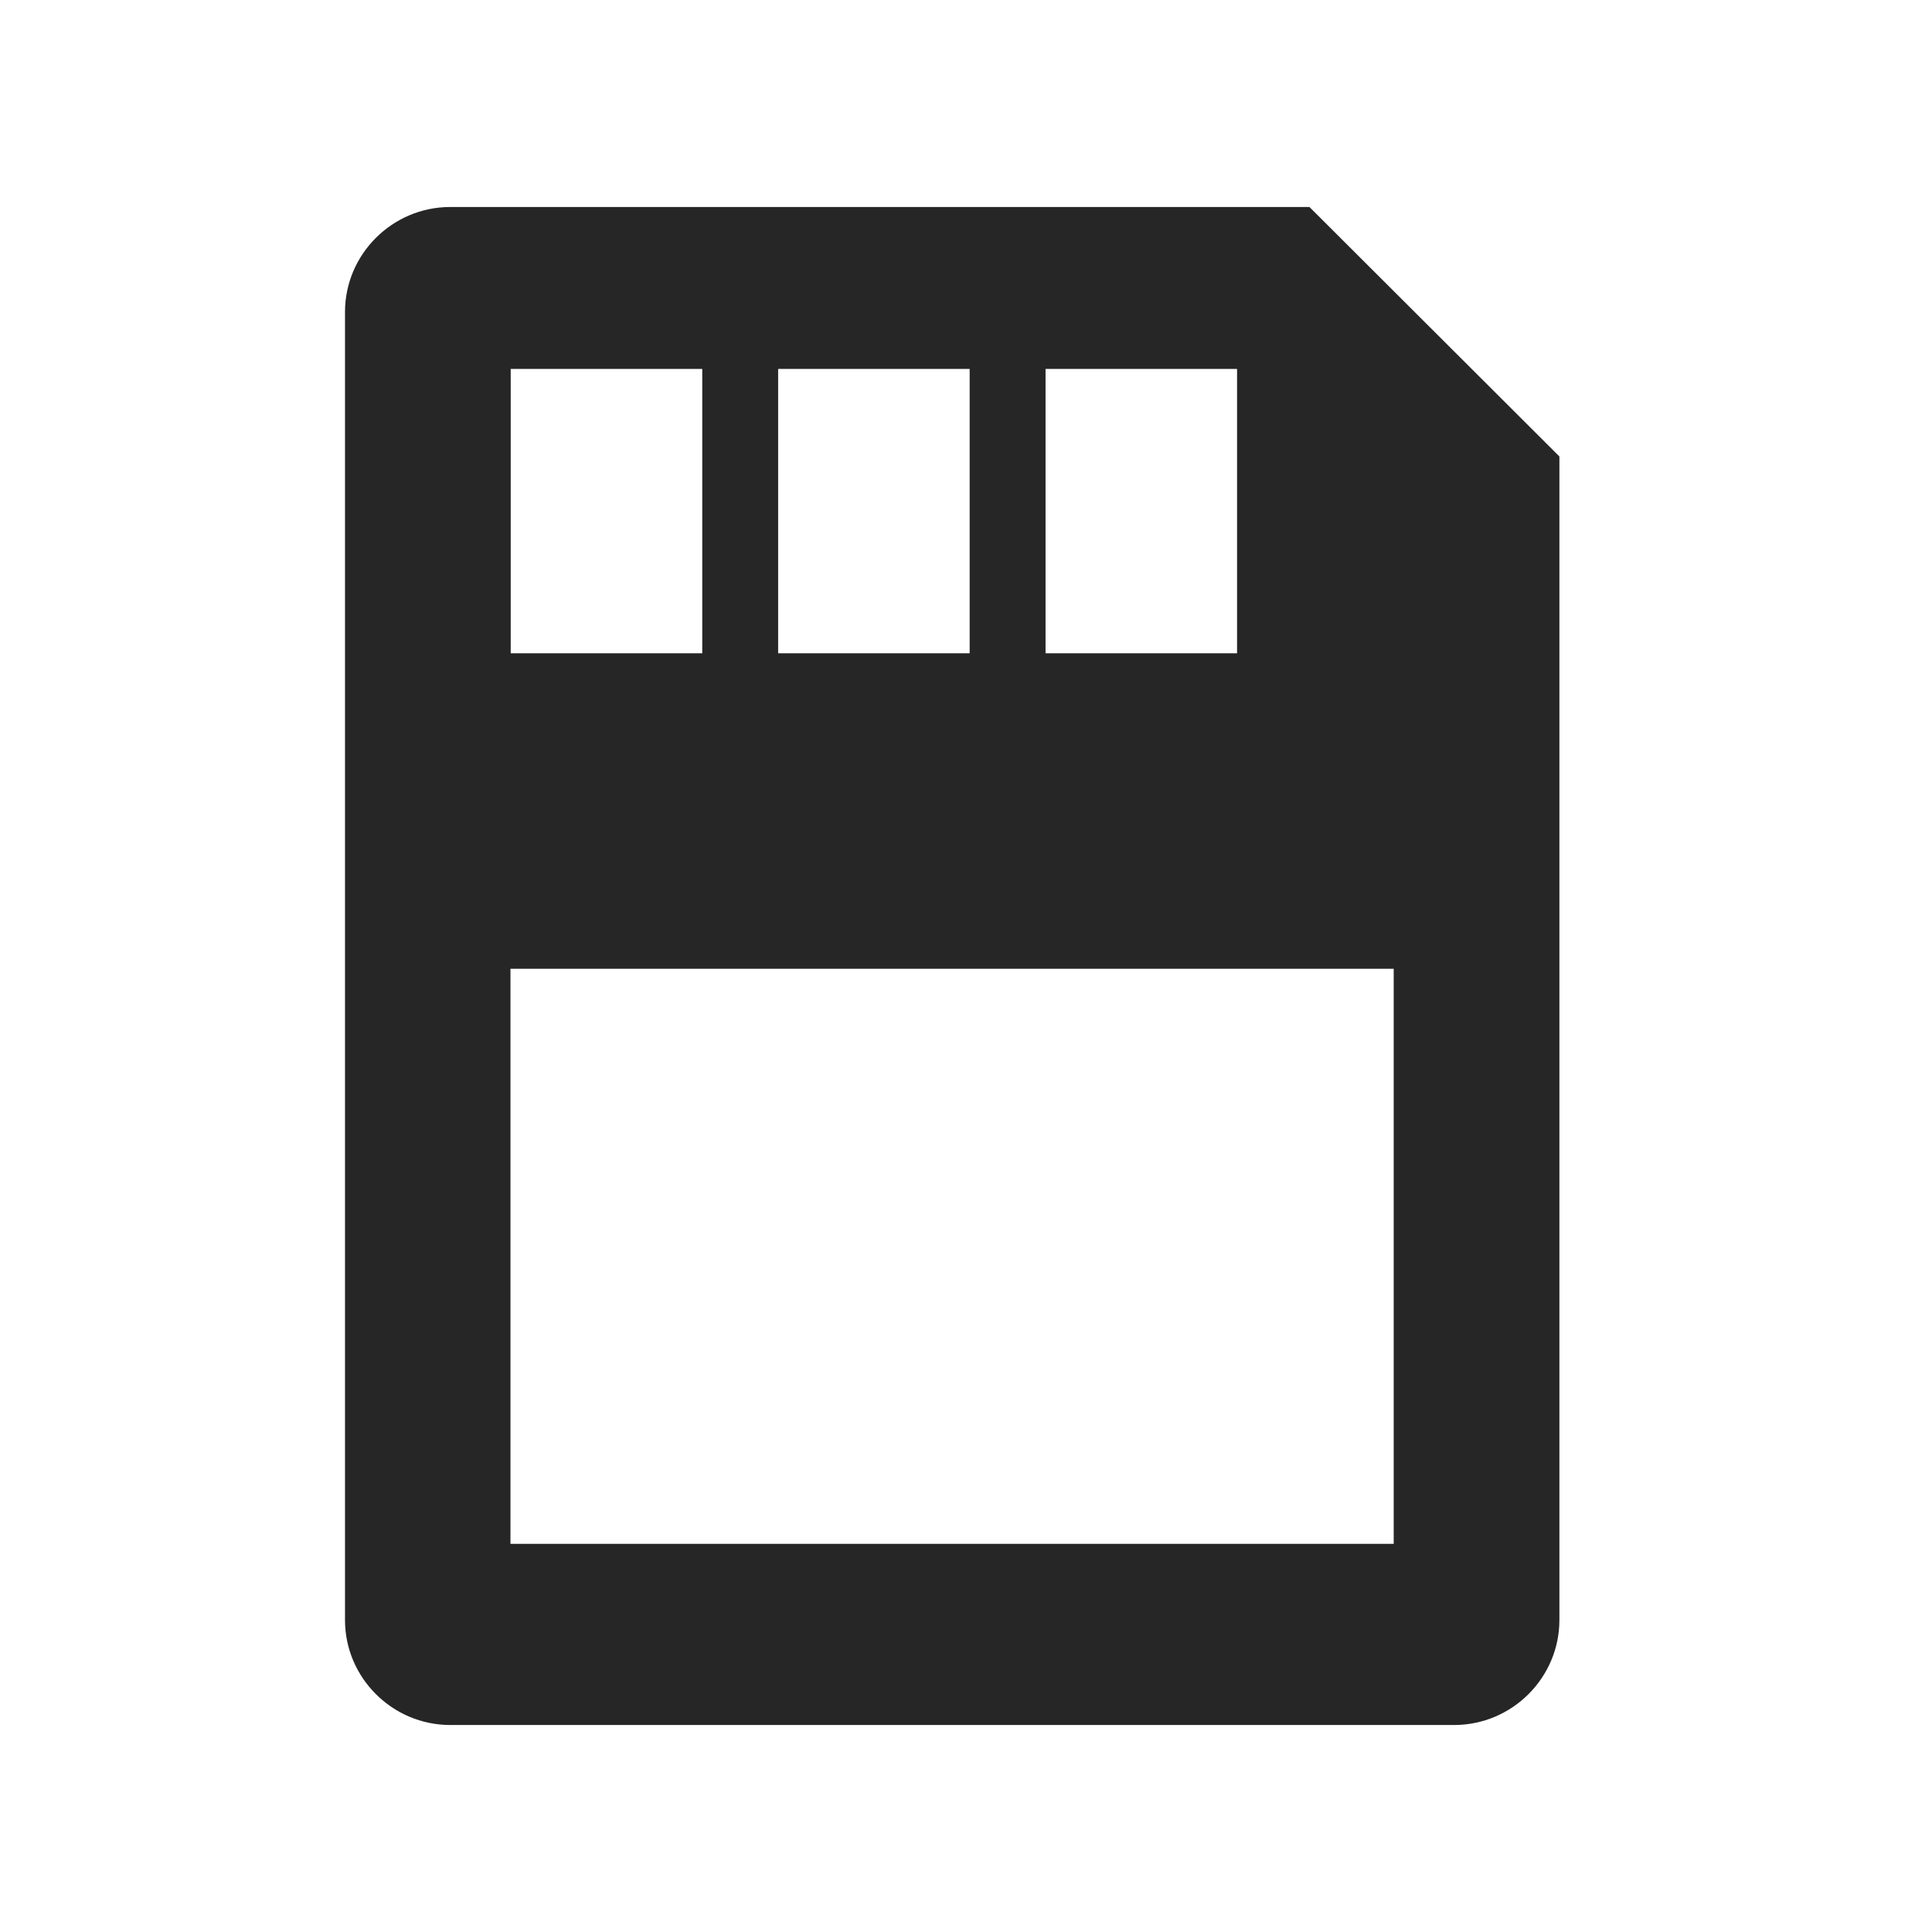 <?xml version="1.0" encoding="UTF-8"?> <svg xmlns="http://www.w3.org/2000/svg" width="56" height="56" viewBox="0 0 56 56" fill="none"><path d="M37.955 6H13.051C11.371 6 10 7.371 10 9.043V46.957C10 48.629 11.371 50 13.051 50H42.149C43.829 50 45.2 48.629 45.2 46.957V13.231L37.955 6ZM30.306 10.693H35.857V18.936H30.306V10.693ZM22.555 10.693H28.106V18.936H22.555V10.693ZM14.803 10.693H20.355V18.936H14.803V10.693ZM40.397 44.749H14.796V28.081H40.397V44.749Z" fill="#262626"></path></svg> 
